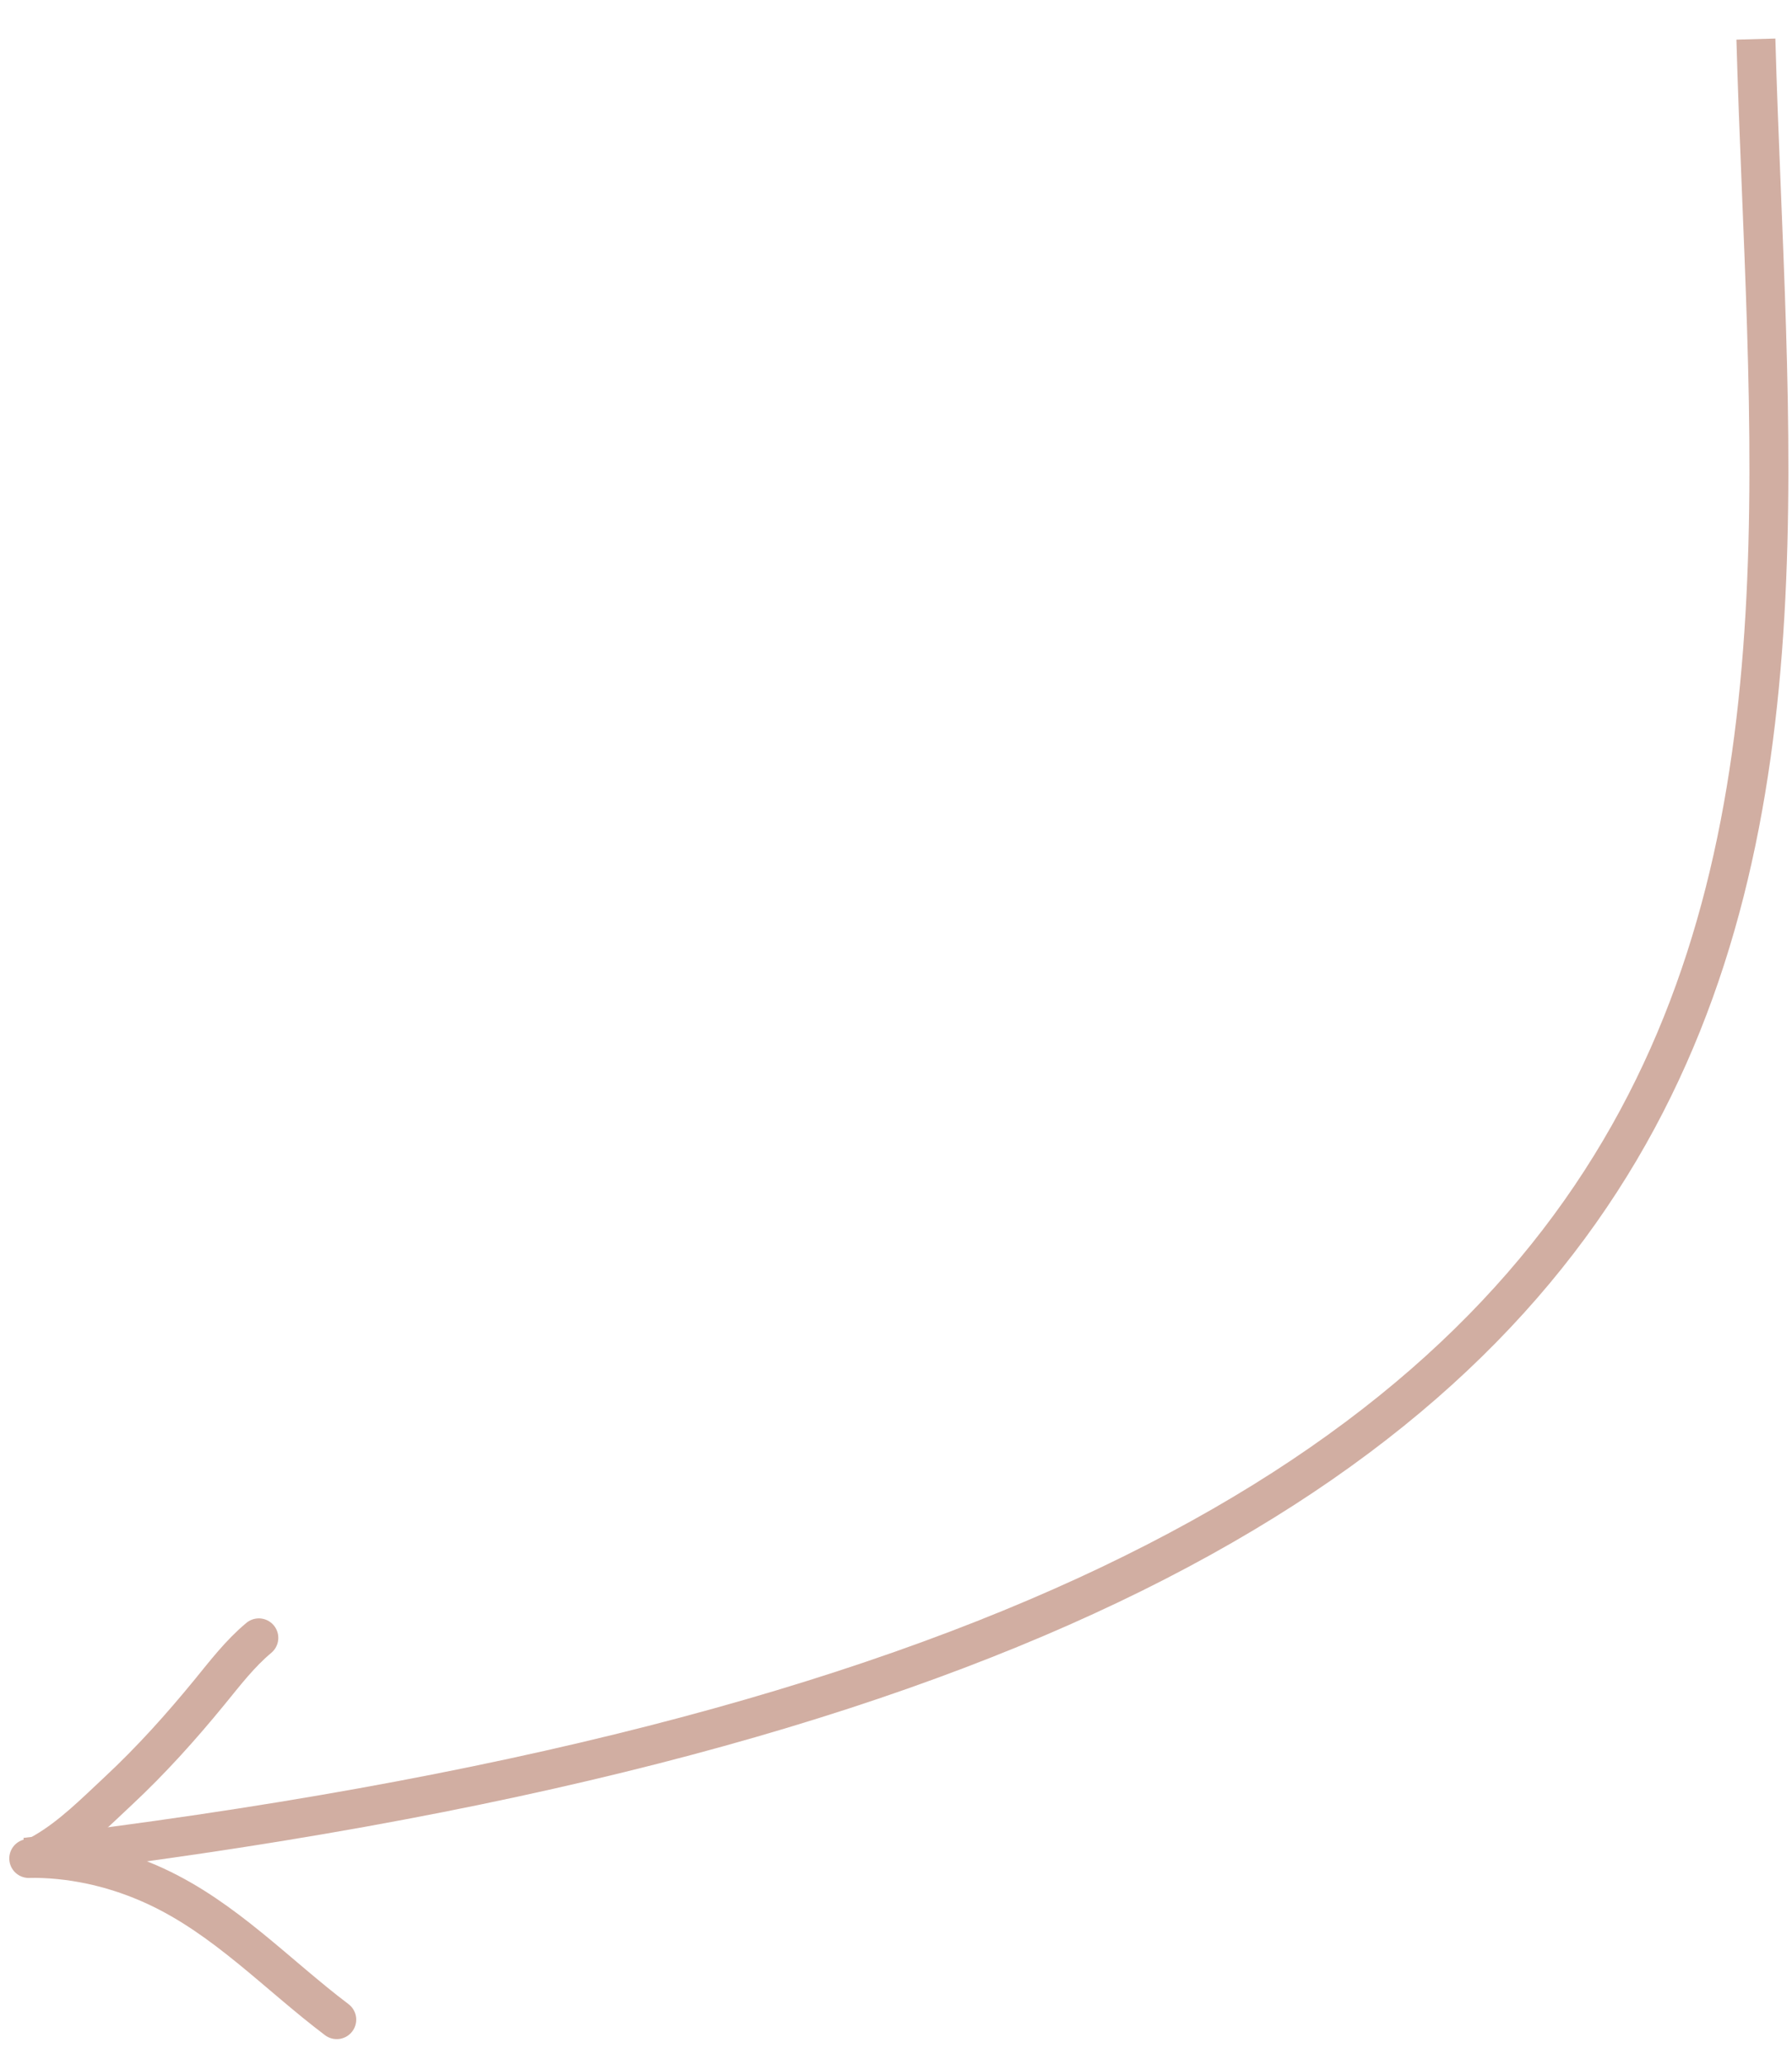 <?xml version="1.0" encoding="UTF-8"?> <svg xmlns="http://www.w3.org/2000/svg" width="46" height="53" viewBox="0 0 46 53" fill="none"><g opacity="0.7"><path d="M45.073 1.003C45.625 20.748 49.997 41.779 0.662 47.661" stroke="#BE8B7A"></path><path d="M6.644 42.031C6.159 42.436 5.78 42.933 5.381 43.421C4.646 44.319 3.882 45.17 3.032 45.963C2.445 46.511 1.825 47.136 1.122 47.539C1.004 47.607 0.89 47.69 0.751 47.692C0.687 47.693 0.879 47.688 0.942 47.69C1.995 47.708 3.035 47.961 3.992 48.403C5.775 49.226 7.11 50.67 8.644 51.828" stroke="#BE8B7A" stroke-linecap="round"></path></g></svg> 